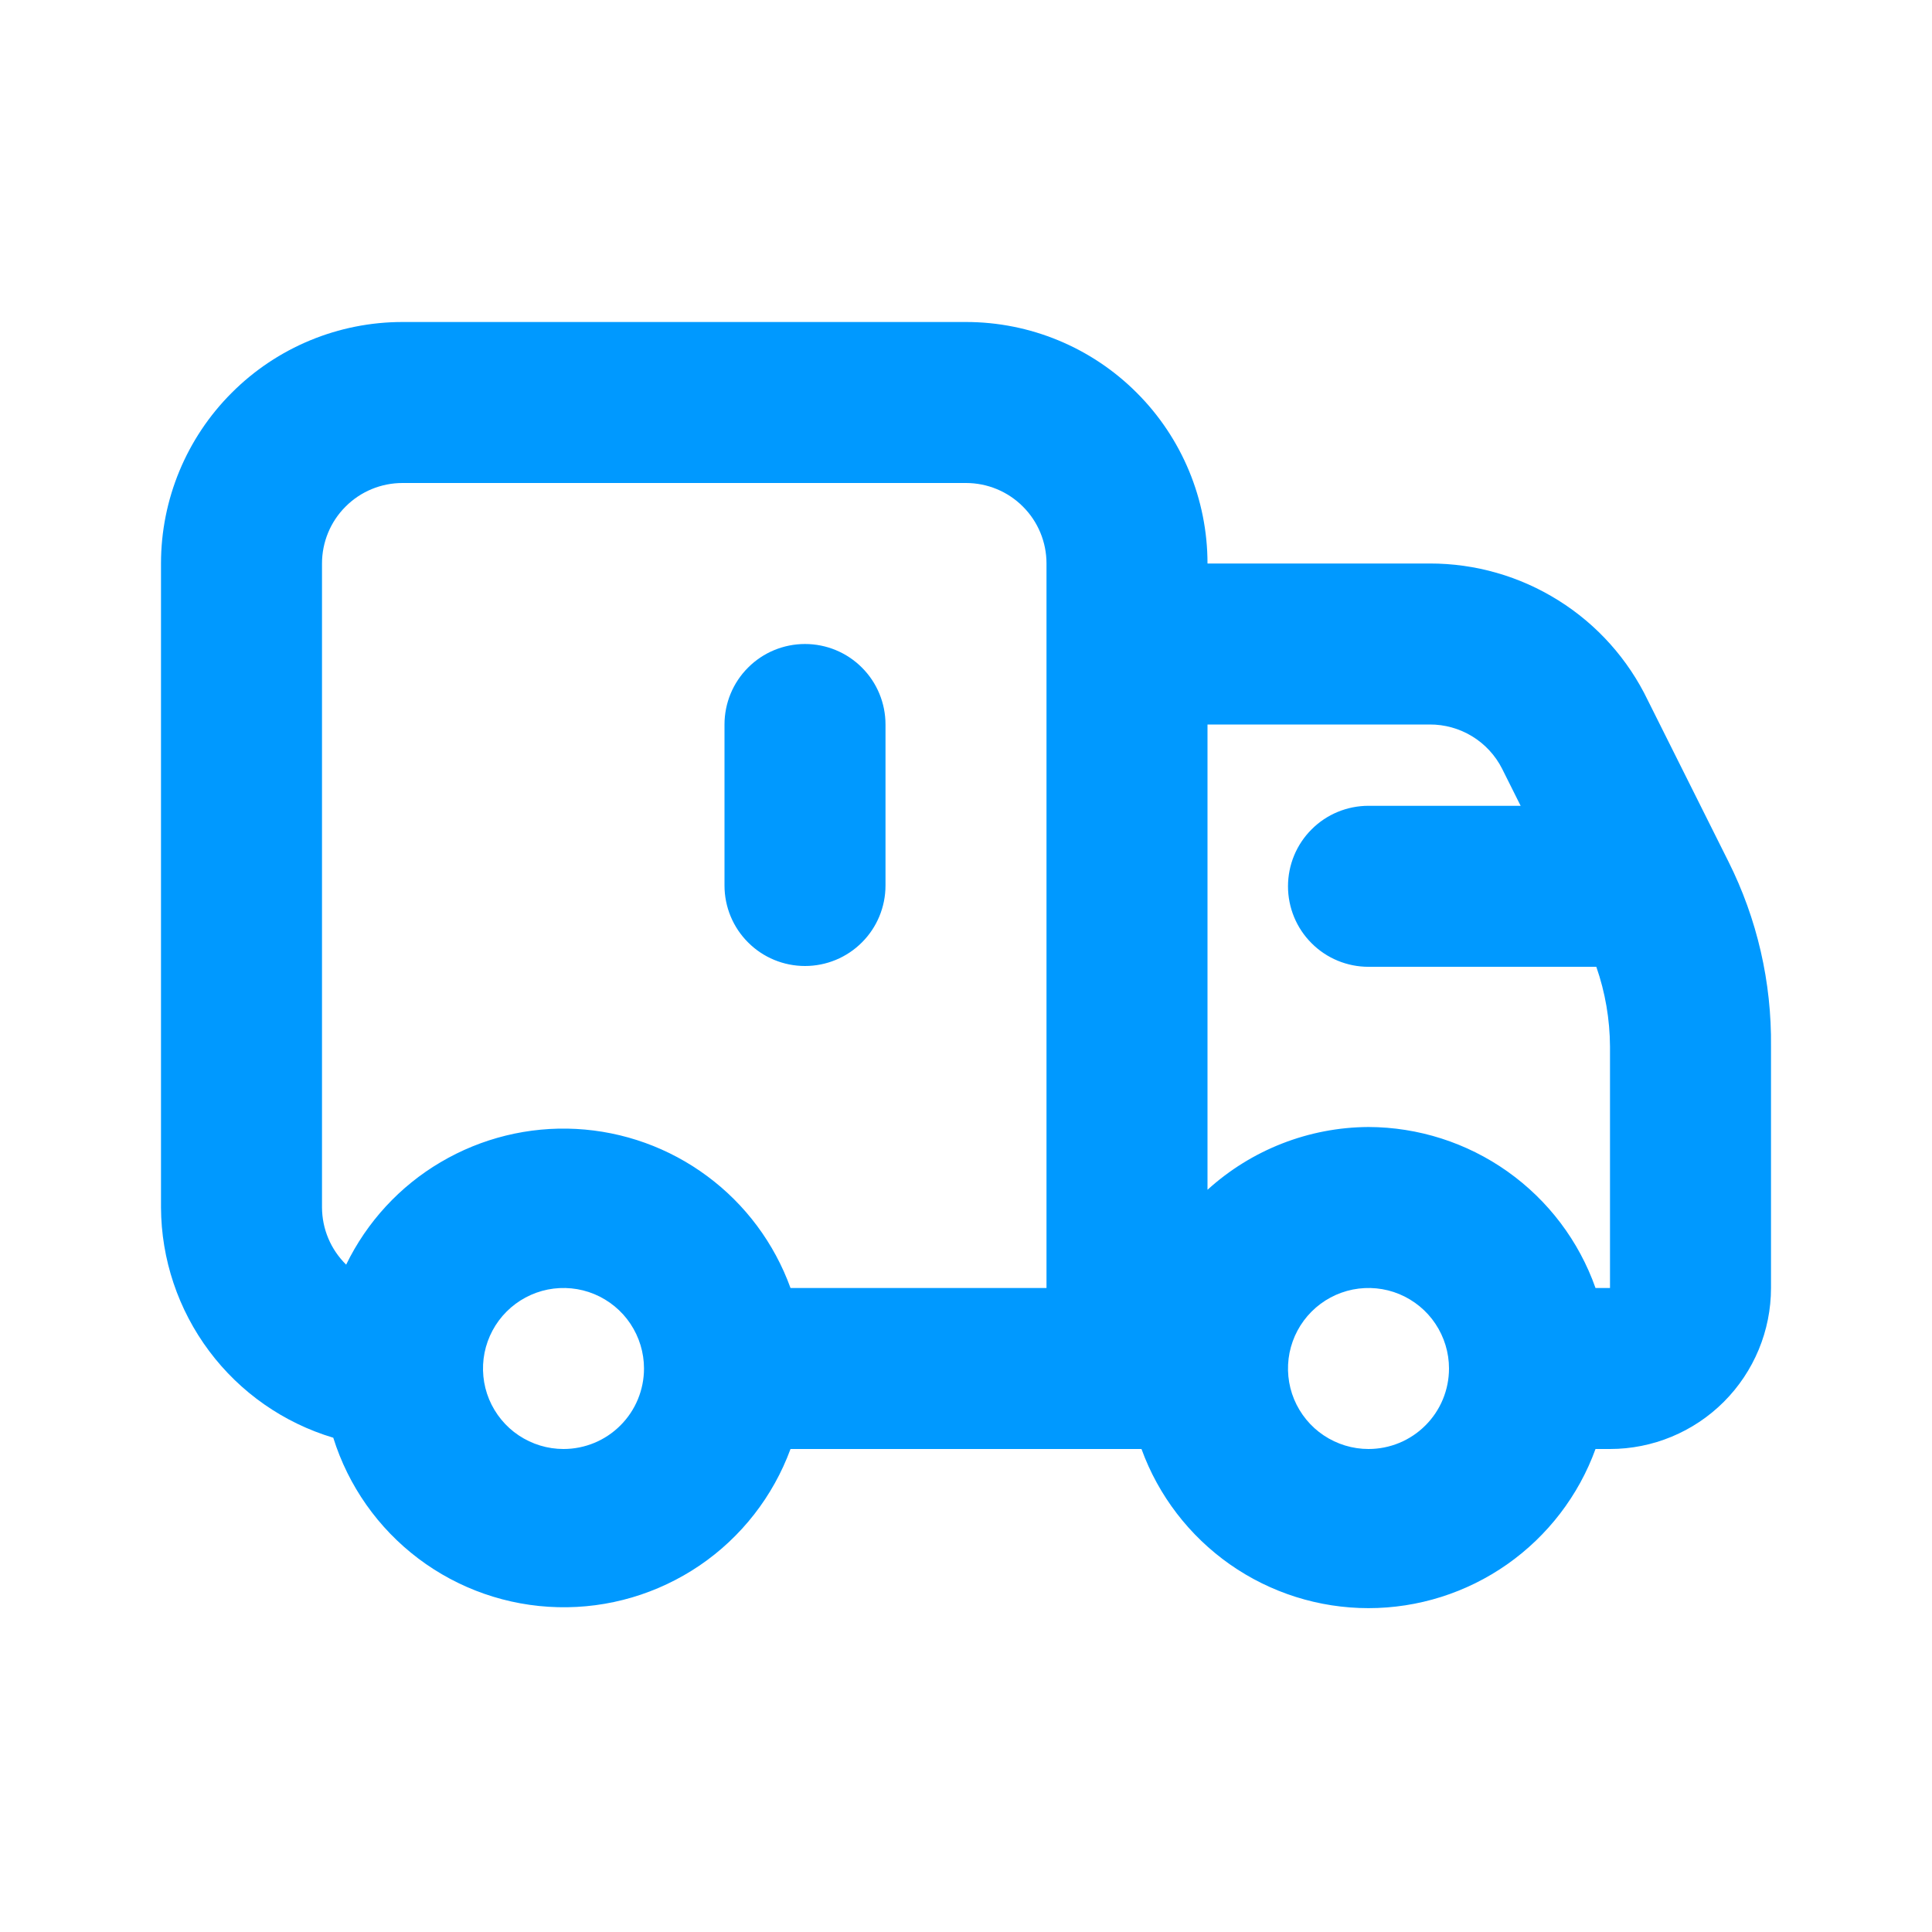 <svg width="24" height="24" viewBox="0 0 24 24" fill="none" xmlns="http://www.w3.org/2000/svg">
<path d="M21.47 10.7L20.47 8.7C20.225 8.19 19.84 7.759 19.36 7.459C18.881 7.158 18.326 6.999 17.76 7H15C15 6.204 14.684 5.441 14.121 4.879C13.559 4.316 12.796 4 12 4H5C4.204 4 3.441 4.316 2.879 4.879C2.316 5.441 2 6.204 2 7V15C2.003 15.643 2.213 16.268 2.598 16.783C2.983 17.298 3.524 17.676 4.14 17.86C4.327 18.458 4.696 18.983 5.197 19.361C5.697 19.738 6.303 19.95 6.93 19.965C7.557 19.981 8.172 19.799 8.691 19.447C9.209 19.095 9.604 18.588 9.82 18H14.18C14.39 18.579 14.774 19.079 15.278 19.433C15.783 19.787 16.384 19.977 17 19.977C17.616 19.977 18.217 19.787 18.722 19.433C19.226 19.079 19.61 18.579 19.82 18H20C20.53 18 21.039 17.789 21.414 17.414C21.789 17.039 22 16.53 22 16V13C22.009 12.202 21.828 11.413 21.47 10.7ZM4 7C4 6.735 4.105 6.48 4.293 6.293C4.48 6.105 4.735 6 5 6H12C12.265 6 12.52 6.105 12.707 6.293C12.895 6.48 13 6.735 13 7V16H9.82C9.619 15.445 9.26 14.962 8.786 14.611C8.312 14.259 7.745 14.055 7.156 14.024C6.567 13.993 5.982 14.137 5.474 14.437C4.966 14.736 4.558 15.179 4.3 15.71C4.206 15.617 4.13 15.507 4.079 15.385C4.027 15.263 4.001 15.132 4 15V7ZM7 18C6.802 18 6.609 17.941 6.444 17.831C6.28 17.722 6.152 17.565 6.076 17.383C6 17.2 5.981 16.999 6.019 16.805C6.058 16.611 6.153 16.433 6.293 16.293C6.433 16.153 6.611 16.058 6.805 16.019C6.999 15.981 7.2 16 7.383 16.076C7.565 16.152 7.722 16.28 7.831 16.444C7.941 16.609 8 16.802 8 17C8 17.265 7.895 17.52 7.707 17.707C7.52 17.895 7.265 18 7 18ZM17 18C16.802 18 16.609 17.941 16.444 17.831C16.28 17.722 16.152 17.565 16.076 17.383C16 17.2 15.981 16.999 16.019 16.805C16.058 16.611 16.153 16.433 16.293 16.293C16.433 16.153 16.611 16.058 16.805 16.019C16.999 15.981 17.2 16 17.383 16.076C17.565 16.152 17.722 16.28 17.831 16.444C17.941 16.609 18 16.802 18 17C18 17.265 17.895 17.52 17.707 17.707C17.52 17.895 17.265 18 17 18ZM20 16H19.82C19.614 15.416 19.232 14.911 18.727 14.553C18.222 14.195 17.619 14.002 17 14C16.26 14.004 15.548 14.282 15 14.78V12V9H17.76C17.946 8.999 18.129 9.05 18.288 9.147C18.447 9.244 18.576 9.384 18.66 9.55L18.89 10.01H17C16.735 10.01 16.48 10.115 16.293 10.303C16.105 10.49 16 10.745 16 11.01C16 11.275 16.105 11.53 16.293 11.717C16.48 11.905 16.735 12.01 17 12.01H19.83C19.941 12.328 19.998 12.663 20 13V16ZM9 11V9C9 8.735 9.105 8.48 9.293 8.293C9.48 8.105 9.735 8 10 8C10.265 8 10.52 8.105 10.707 8.293C10.895 8.48 11 8.735 11 9V11C11 11.265 10.895 11.52 10.707 11.707C10.52 11.895 10.265 12 10 12C9.735 12 9.48 11.895 9.293 11.707C9.105 11.52 9 11.265 9 11Z" fill="#0099FF"/>
</svg>
